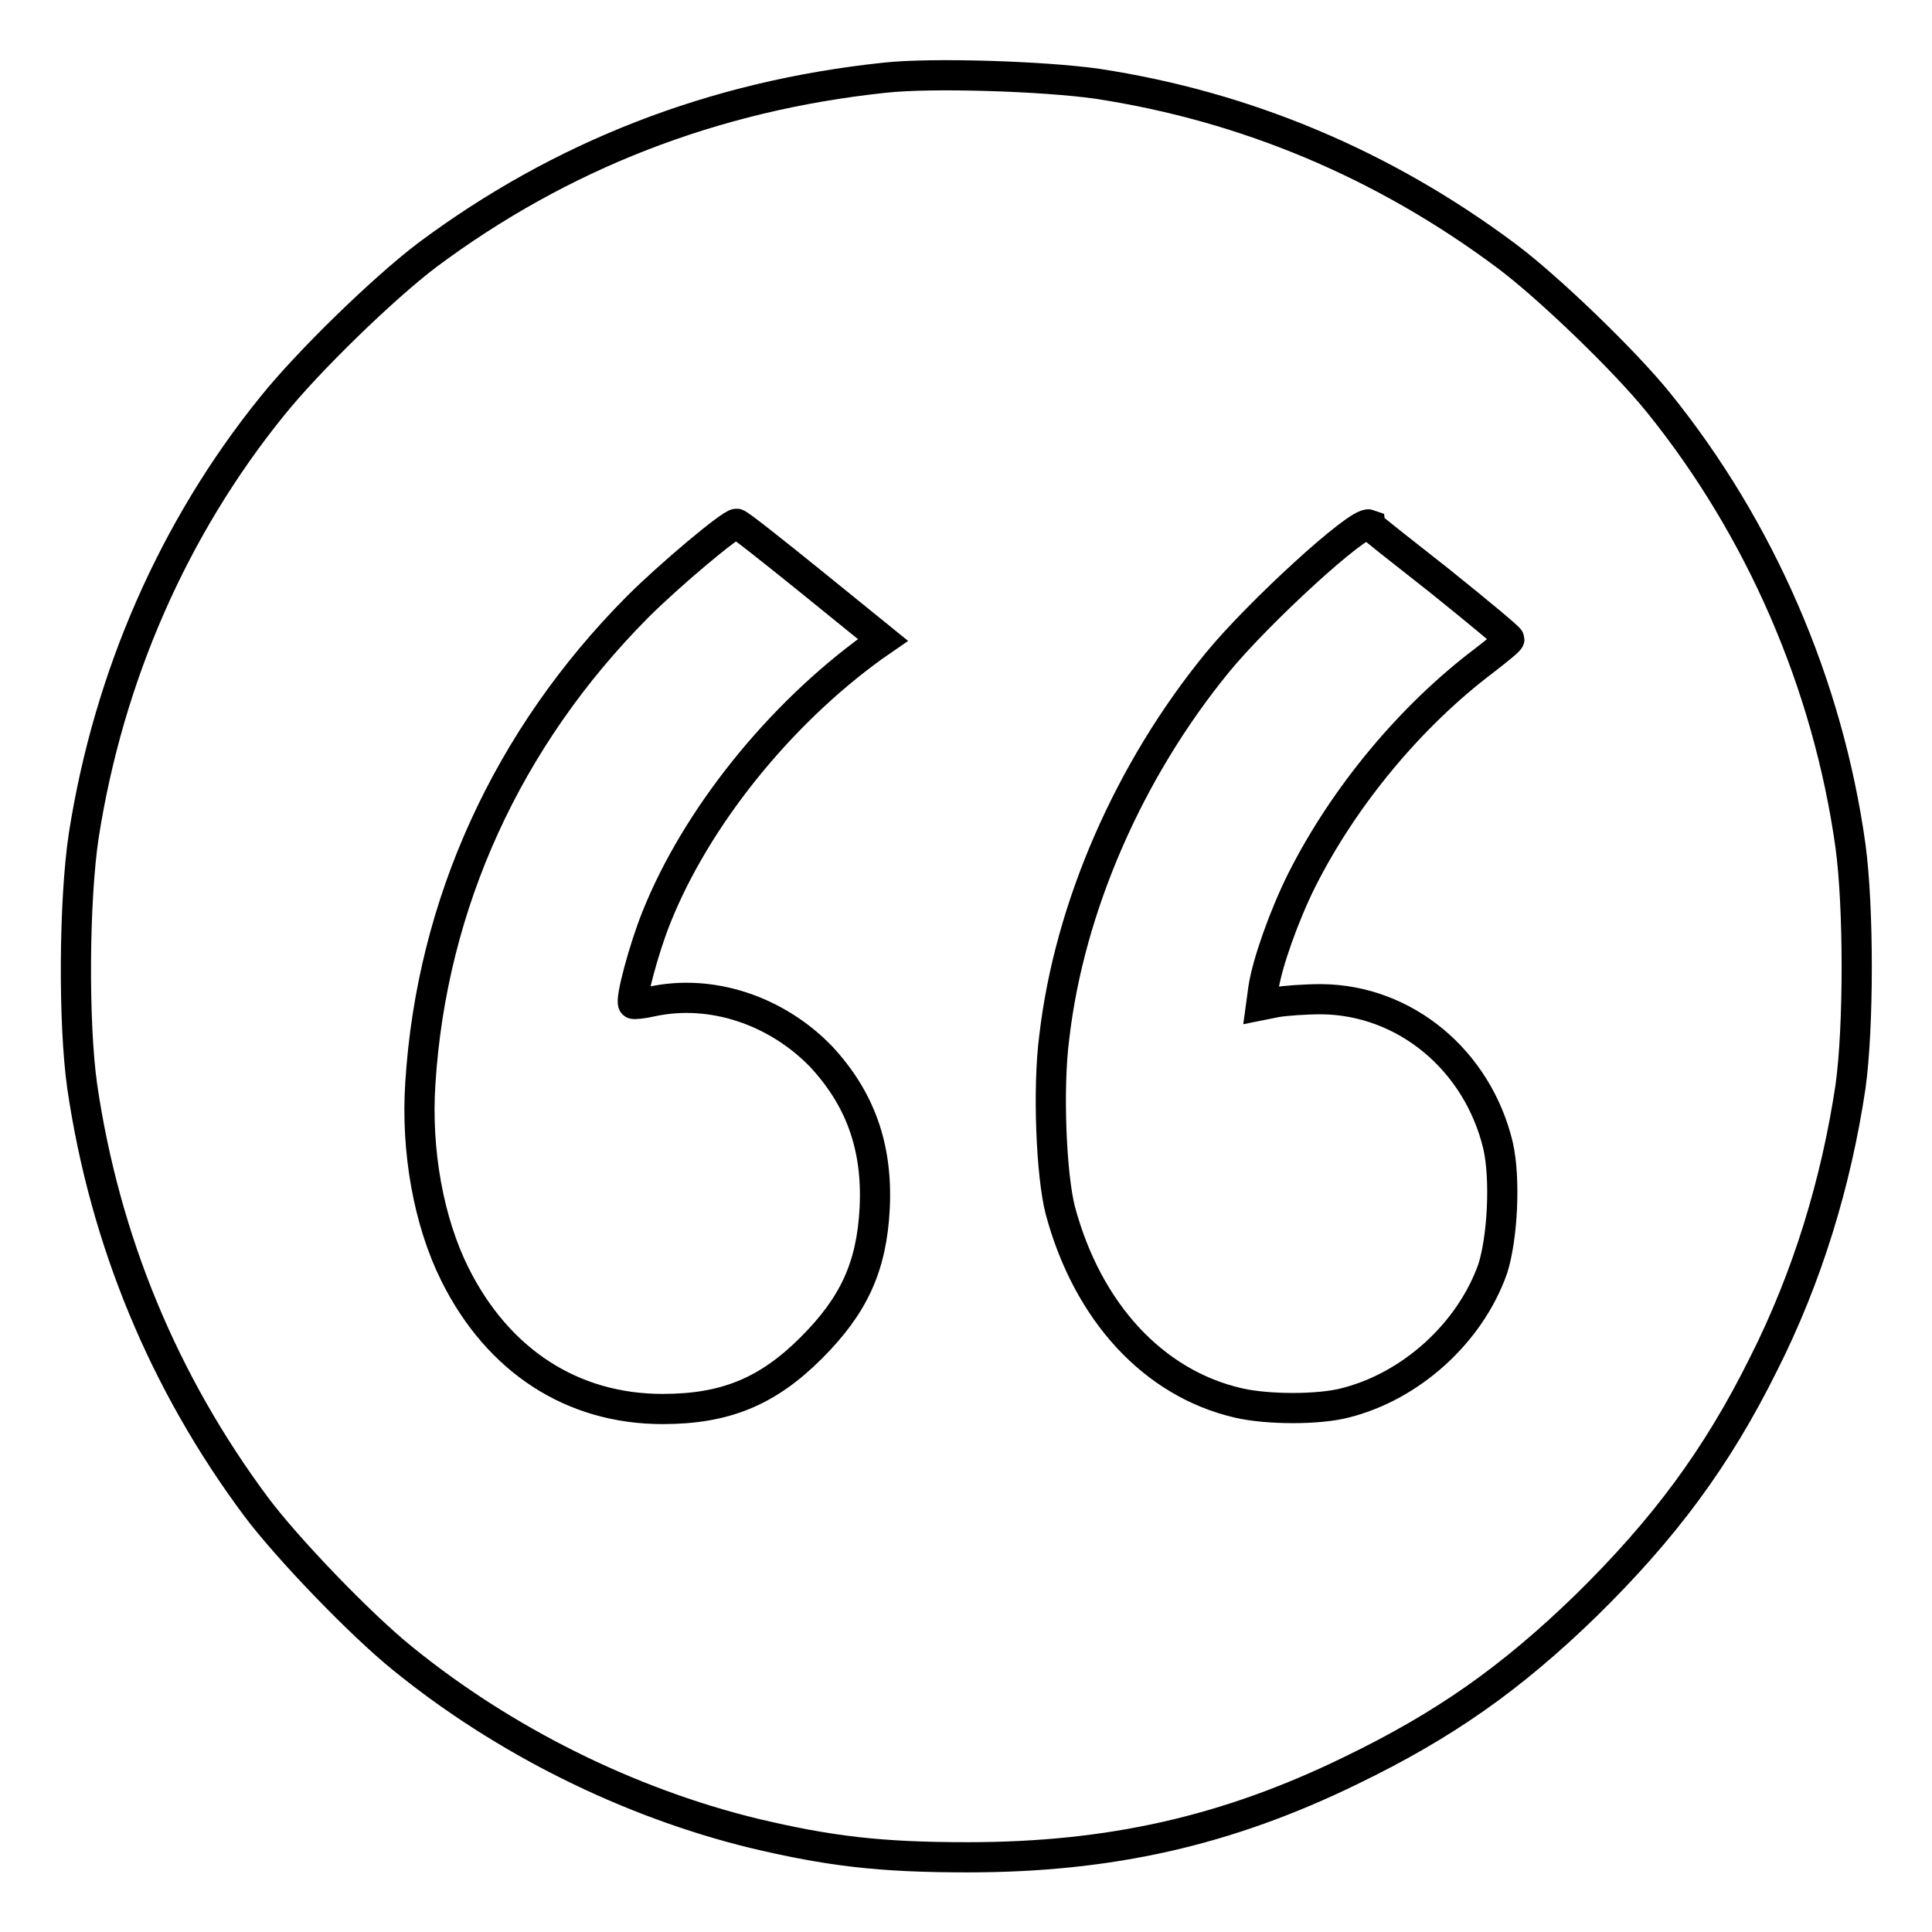 <?xml version="1.0" encoding="utf-8"?>
<!-- Svg Vector Icons : http://www.onlinewebfonts.com/icon -->
<!DOCTYPE svg PUBLIC "-//W3C//DTD SVG 1.1//EN" "http://www.w3.org/Graphics/SVG/1.1/DTD/svg11.dtd">
<svg version="1.1" xmlns="http://www.w3.org/2000/svg" xmlns:xlink="http://www.w3.org/1999/xlink" x="0px" y="0px" viewBox="0 0 256 256" enable-background="new 0 0 256 256" xml:space="preserve">
<g><g><g><path stroke-width="4" fill-opacity="0" stroke="#000000"  d="M117.2,10.3c-22.7,2.4-42.9,10.3-60.6,23.5C50.8,38.2,40.8,47.9,36,53.9c-13,16.1-21.6,35.7-24.9,56.8c-1.3,8.6-1.4,24.9-0.2,33.3c3,20.4,10.8,39.2,23,55.6c4.1,5.5,13.9,15.7,19.5,20.2c13.3,10.8,29.7,19,46.4,23.1c10.1,2.4,16.8,3.2,28.4,3.2c18.9,0,34.4-3.5,50.8-11.5c12.4-6,21.2-12.2,31.1-21.8c10.4-10.2,17.4-19.6,23.6-32.1c5.8-11.5,9.6-24,11.5-36.7c1.1-7.9,1.1-23.8,0-31.9c-3-21.5-12-42.1-25.4-58.7c-4.5-5.6-14.7-15.4-20.2-19.5c-16.2-12.1-34.5-19.8-54.2-22.8C138.4,10.1,123.5,9.6,117.2,10.3z M107.5,77.1l9.5,7.7l-1.3,0.9c-12.6,9.1-23.5,22.8-28.7,35.8c-1.7,4.2-3.5,11-3.1,11.5c0,0.1,1.2,0,2.5-0.3c7.9-1.7,16.5,1.2,22.4,7.3c5.2,5.6,7.5,12,7.1,20.1c-0.4,7.8-2.8,12.9-8.4,18.5c-5.8,5.8-11.4,8.1-19.7,8.1c-12,0-21.8-6.4-27.5-17.8c-3.5-7-5.2-16.4-4.6-25.4c1.5-23.7,11.5-45.7,28.8-63.1c4.2-4.2,12.3-11,13.1-11C97.9,69.4,102.3,72.9,107.5,77.1z M190.8,77c5.1,4.1,9.2,7.5,9.2,7.7c0,0.2-1.5,1.4-3.3,2.8c-9.8,7.4-18.6,18-24.2,29.1c-2.3,4.6-4.6,11-5.1,14.4l-0.3,2.2l2-0.4c1.1-0.2,3.8-0.4,6-0.4c11.1,0.1,20.7,8.1,23.4,19.4c1,4.4,0.6,12.2-0.7,16.3c-3,8.5-10.8,15.6-19.6,17.8c-3.5,0.9-10.2,0.9-14.1,0c-11.3-2.6-20-12.1-23.6-25.5c-1.2-4.6-1.7-16.2-0.8-23c2-17.2,9.9-35.3,21.6-49.6c5.4-6.6,18.7-18.8,20.1-18.3C181.4,69.6,185.7,73,190.8,77z"/></g></g></g>
</svg>